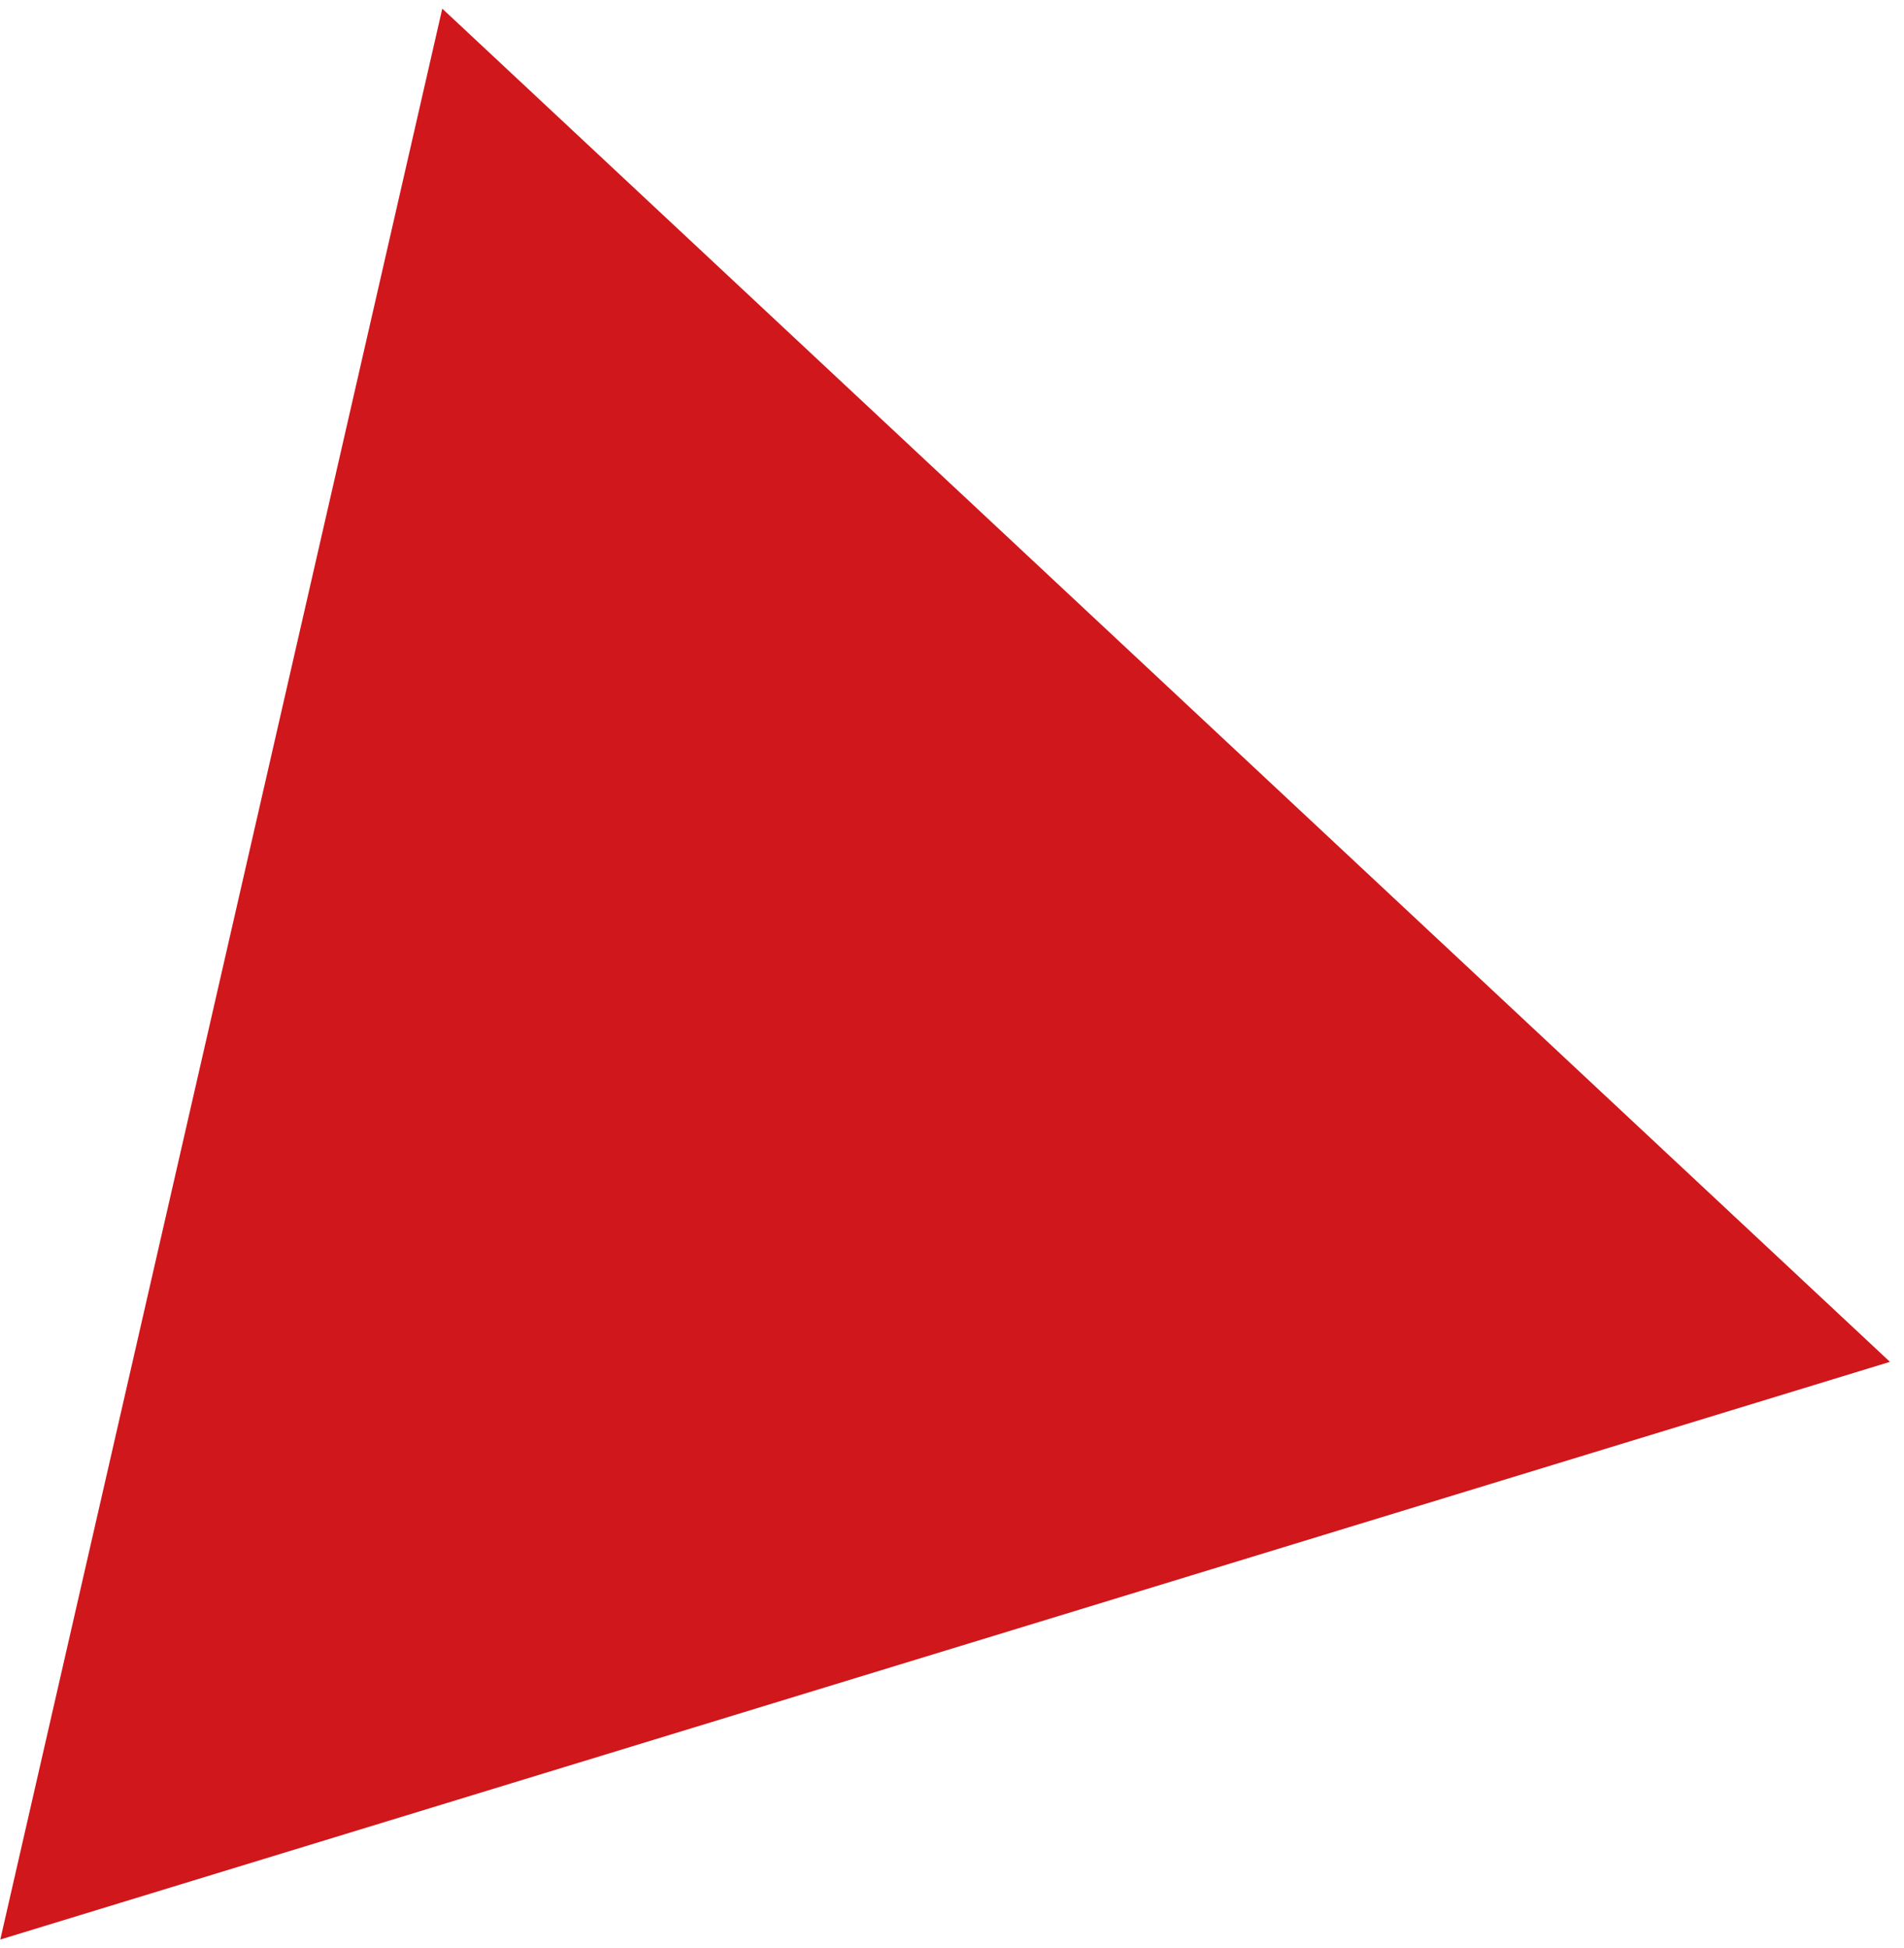 <?xml version="1.0" encoding="UTF-8"?> <svg xmlns="http://www.w3.org/2000/svg" width="129" height="132" viewBox="0 0 129 132" fill="none"><path d="M29.965 0.586L0.021 131.418L128.048 92.276L29.965 0.586Z" fill="#CF171C"></path></svg> 